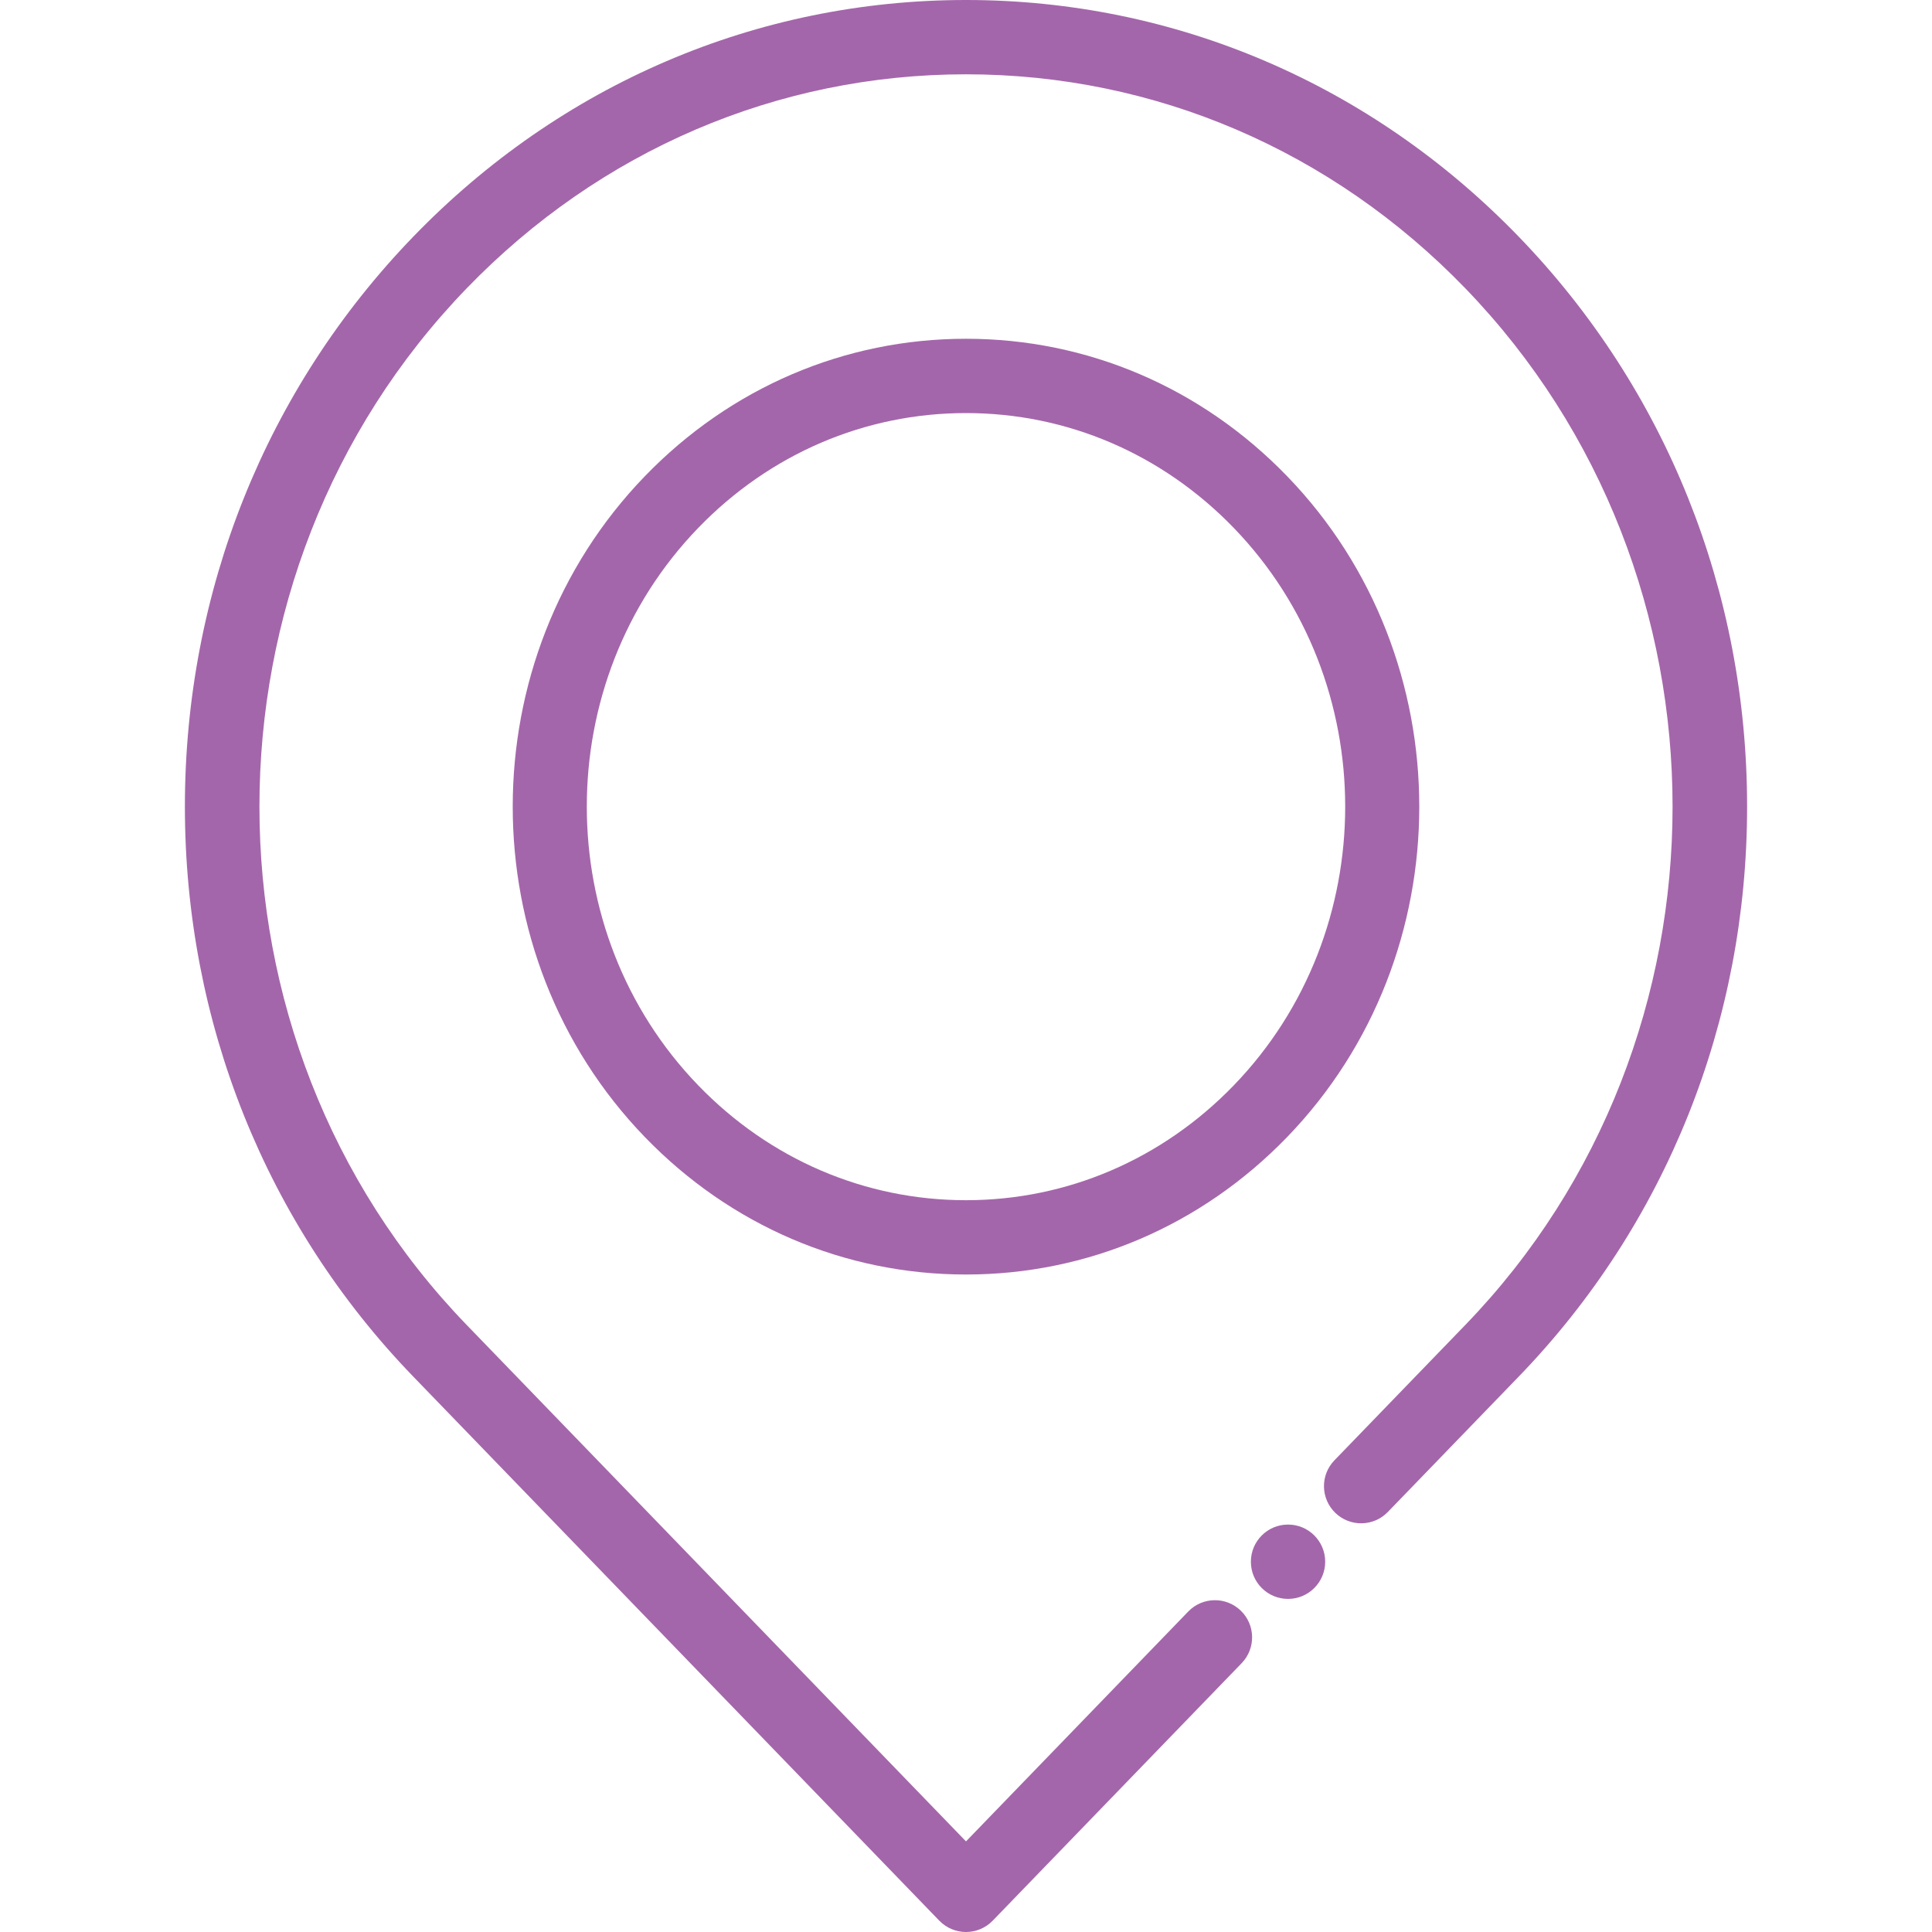 <svg id="SvgjsSvg1117" width="288" height="288" xmlns="http://www.w3.org/2000/svg" version="1.1" xmlns:xlink="http://www.w3.org/1999/xlink" xmlns:svgjs="http://svgjs.com/svgjs"><defs id="SvgjsDefs1118"></defs><g id="SvgjsG1119"><svg xmlns="http://www.w3.org/2000/svg" width="288" height="288" enable-background="new 0 0 512 512" viewBox="0 0 512 512"><path xmlns="http://www.w3.org/2000/svg" fill="#a466aa" d="M402.488,62.729C363.379,22.277,311.355,0,256,0S148.621,22.277,109.512,62.729    C70.491,103.09,48.999,156.73,48.999,213.766s21.49,110.676,60.513,151.037l139.41,144.194c1.855,1.919,4.41,3.003,7.078,3.003    s5.223-1.084,7.078-3.002l65.975-68.24c3.78-3.91,3.675-10.143-0.235-13.922c-3.909-3.779-10.142-3.675-13.922,0.235L256,487.988    L123.67,351.117c-73.222-75.735-73.222-198.964,0-274.7C159.035,39.838,206.031,19.692,256,19.692s96.965,20.145,132.33,56.725    c73.222,75.735,73.222,198.965,0,274.7l-34.696,35.886c-3.78,3.91-3.675,10.143,0.235,13.922s10.143,3.676,13.922-0.235    l34.696-35.886c39.021-40.361,60.513-94,60.513-151.037S441.51,103.091,402.488,62.729z" data-original="#000000" class="colorfff svgShape"></path><path xmlns="http://www.w3.org/2000/svg" fill="#a466aa" d="M341.344 404.026c-5.438 0-9.846 4.408-9.846 9.846v.016c0 5.438 4.408 9.838 9.846 9.838s9.846-4.416 9.846-9.854S346.783 404.026 341.344 404.026zM341.114 126.21C318.398 102.714 288.17 89.775 256 89.775s-62.398 12.94-85.114 36.435c-46.678 48.279-46.678 126.834 0 175.114 22.716 23.495 52.944 36.435 85.114 36.435s62.398-12.94 85.114-36.435C387.792 253.045 387.792 174.49 341.114 126.21zM326.956 287.637c-18.973 19.622-44.172 30.43-70.956 30.43s-51.984-10.807-70.956-30.43c-39.381-40.732-39.381-107.007 0-147.739 18.973-19.623 44.172-30.431 70.956-30.431s51.984 10.807 70.956 30.431C366.337 180.63 366.337 246.905 326.956 287.637z" data-original="#000000" class="colorfff svgShape"></path></svg></g></svg>